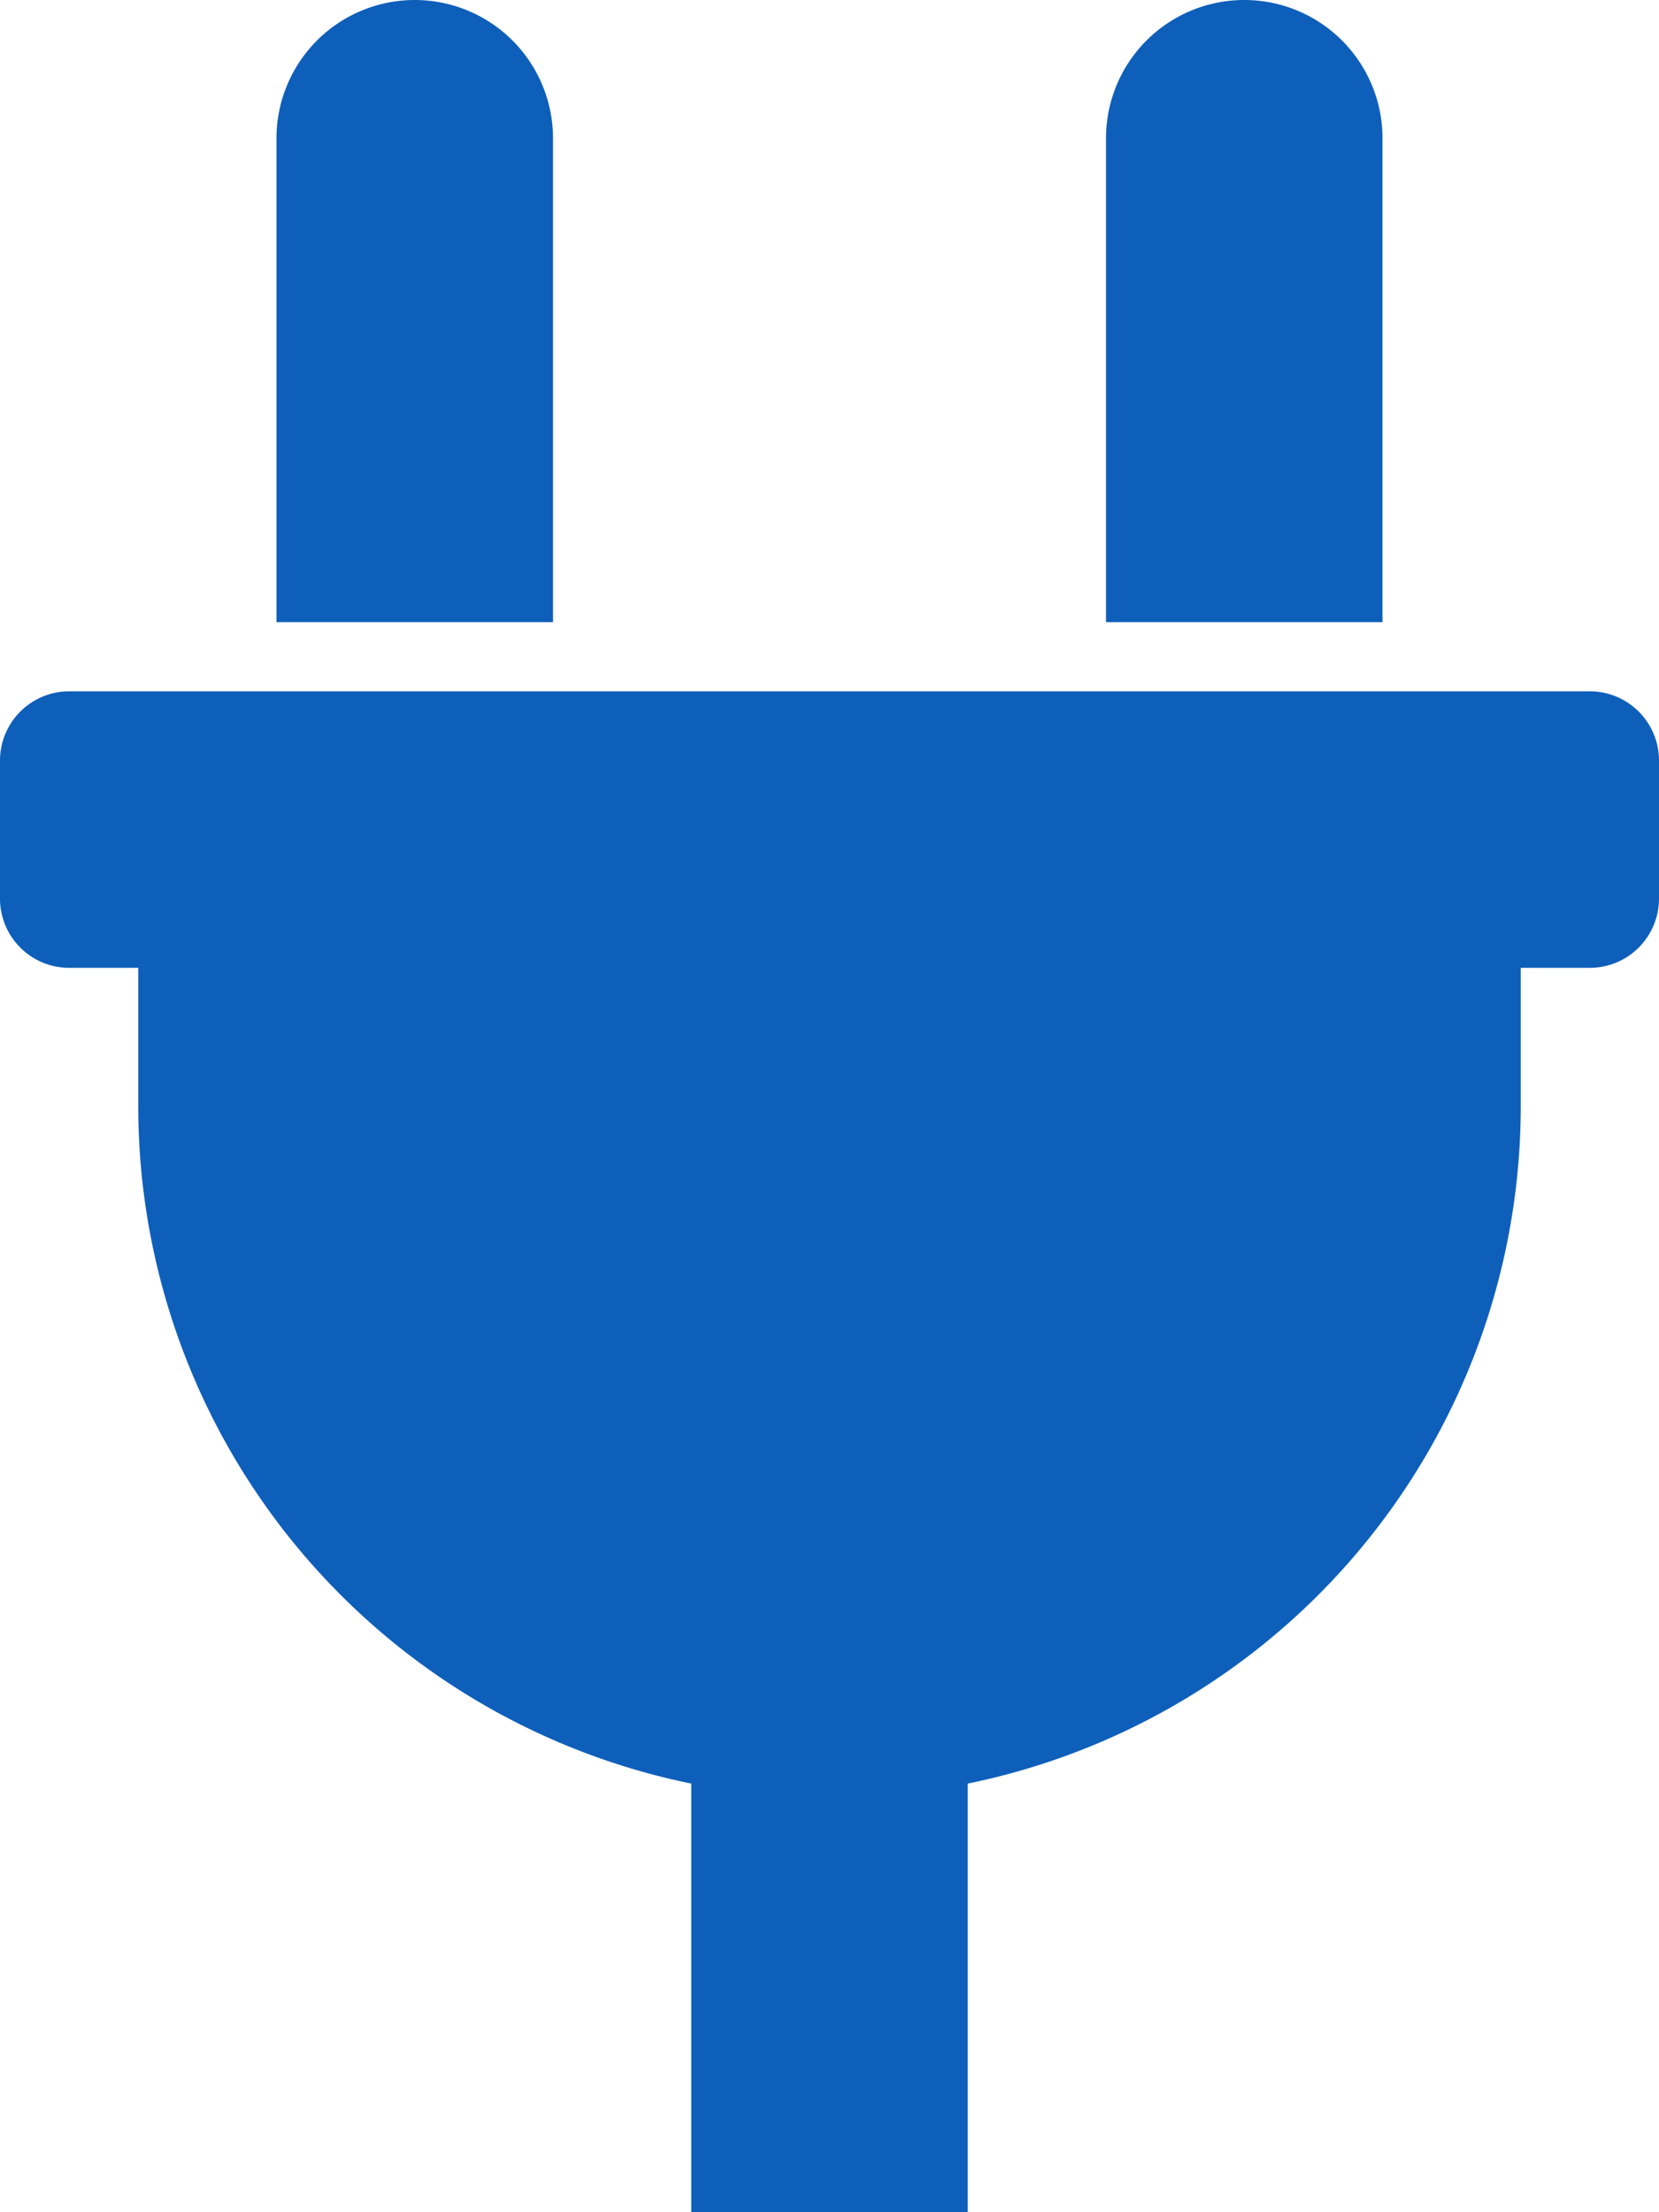 <svg xmlns="http://www.w3.org/2000/svg" width="86.278" height="115.038" viewBox="0 0 86.278 115.038">
  <path id="Icon_awesome-plug" data-name="Icon awesome-plug" d="M57.519,32.354V7.19a7.19,7.19,0,0,1,14.38,0V32.354Zm25.164,3.595H3.595A3.6,3.6,0,0,0,0,39.544v7.19a3.6,3.6,0,0,0,3.595,3.595H7.19v7.19A35.961,35.961,0,0,0,35.949,92.748v22.289h14.38V92.748A35.961,35.961,0,0,0,79.088,57.519v-7.19h3.595a3.6,3.6,0,0,0,3.595-3.595v-7.19A3.6,3.6,0,0,0,82.683,35.949ZM28.759,32.354V7.19a7.19,7.19,0,0,0-14.38,0V32.354Z" fill="#0e5fba"/>
</svg>
